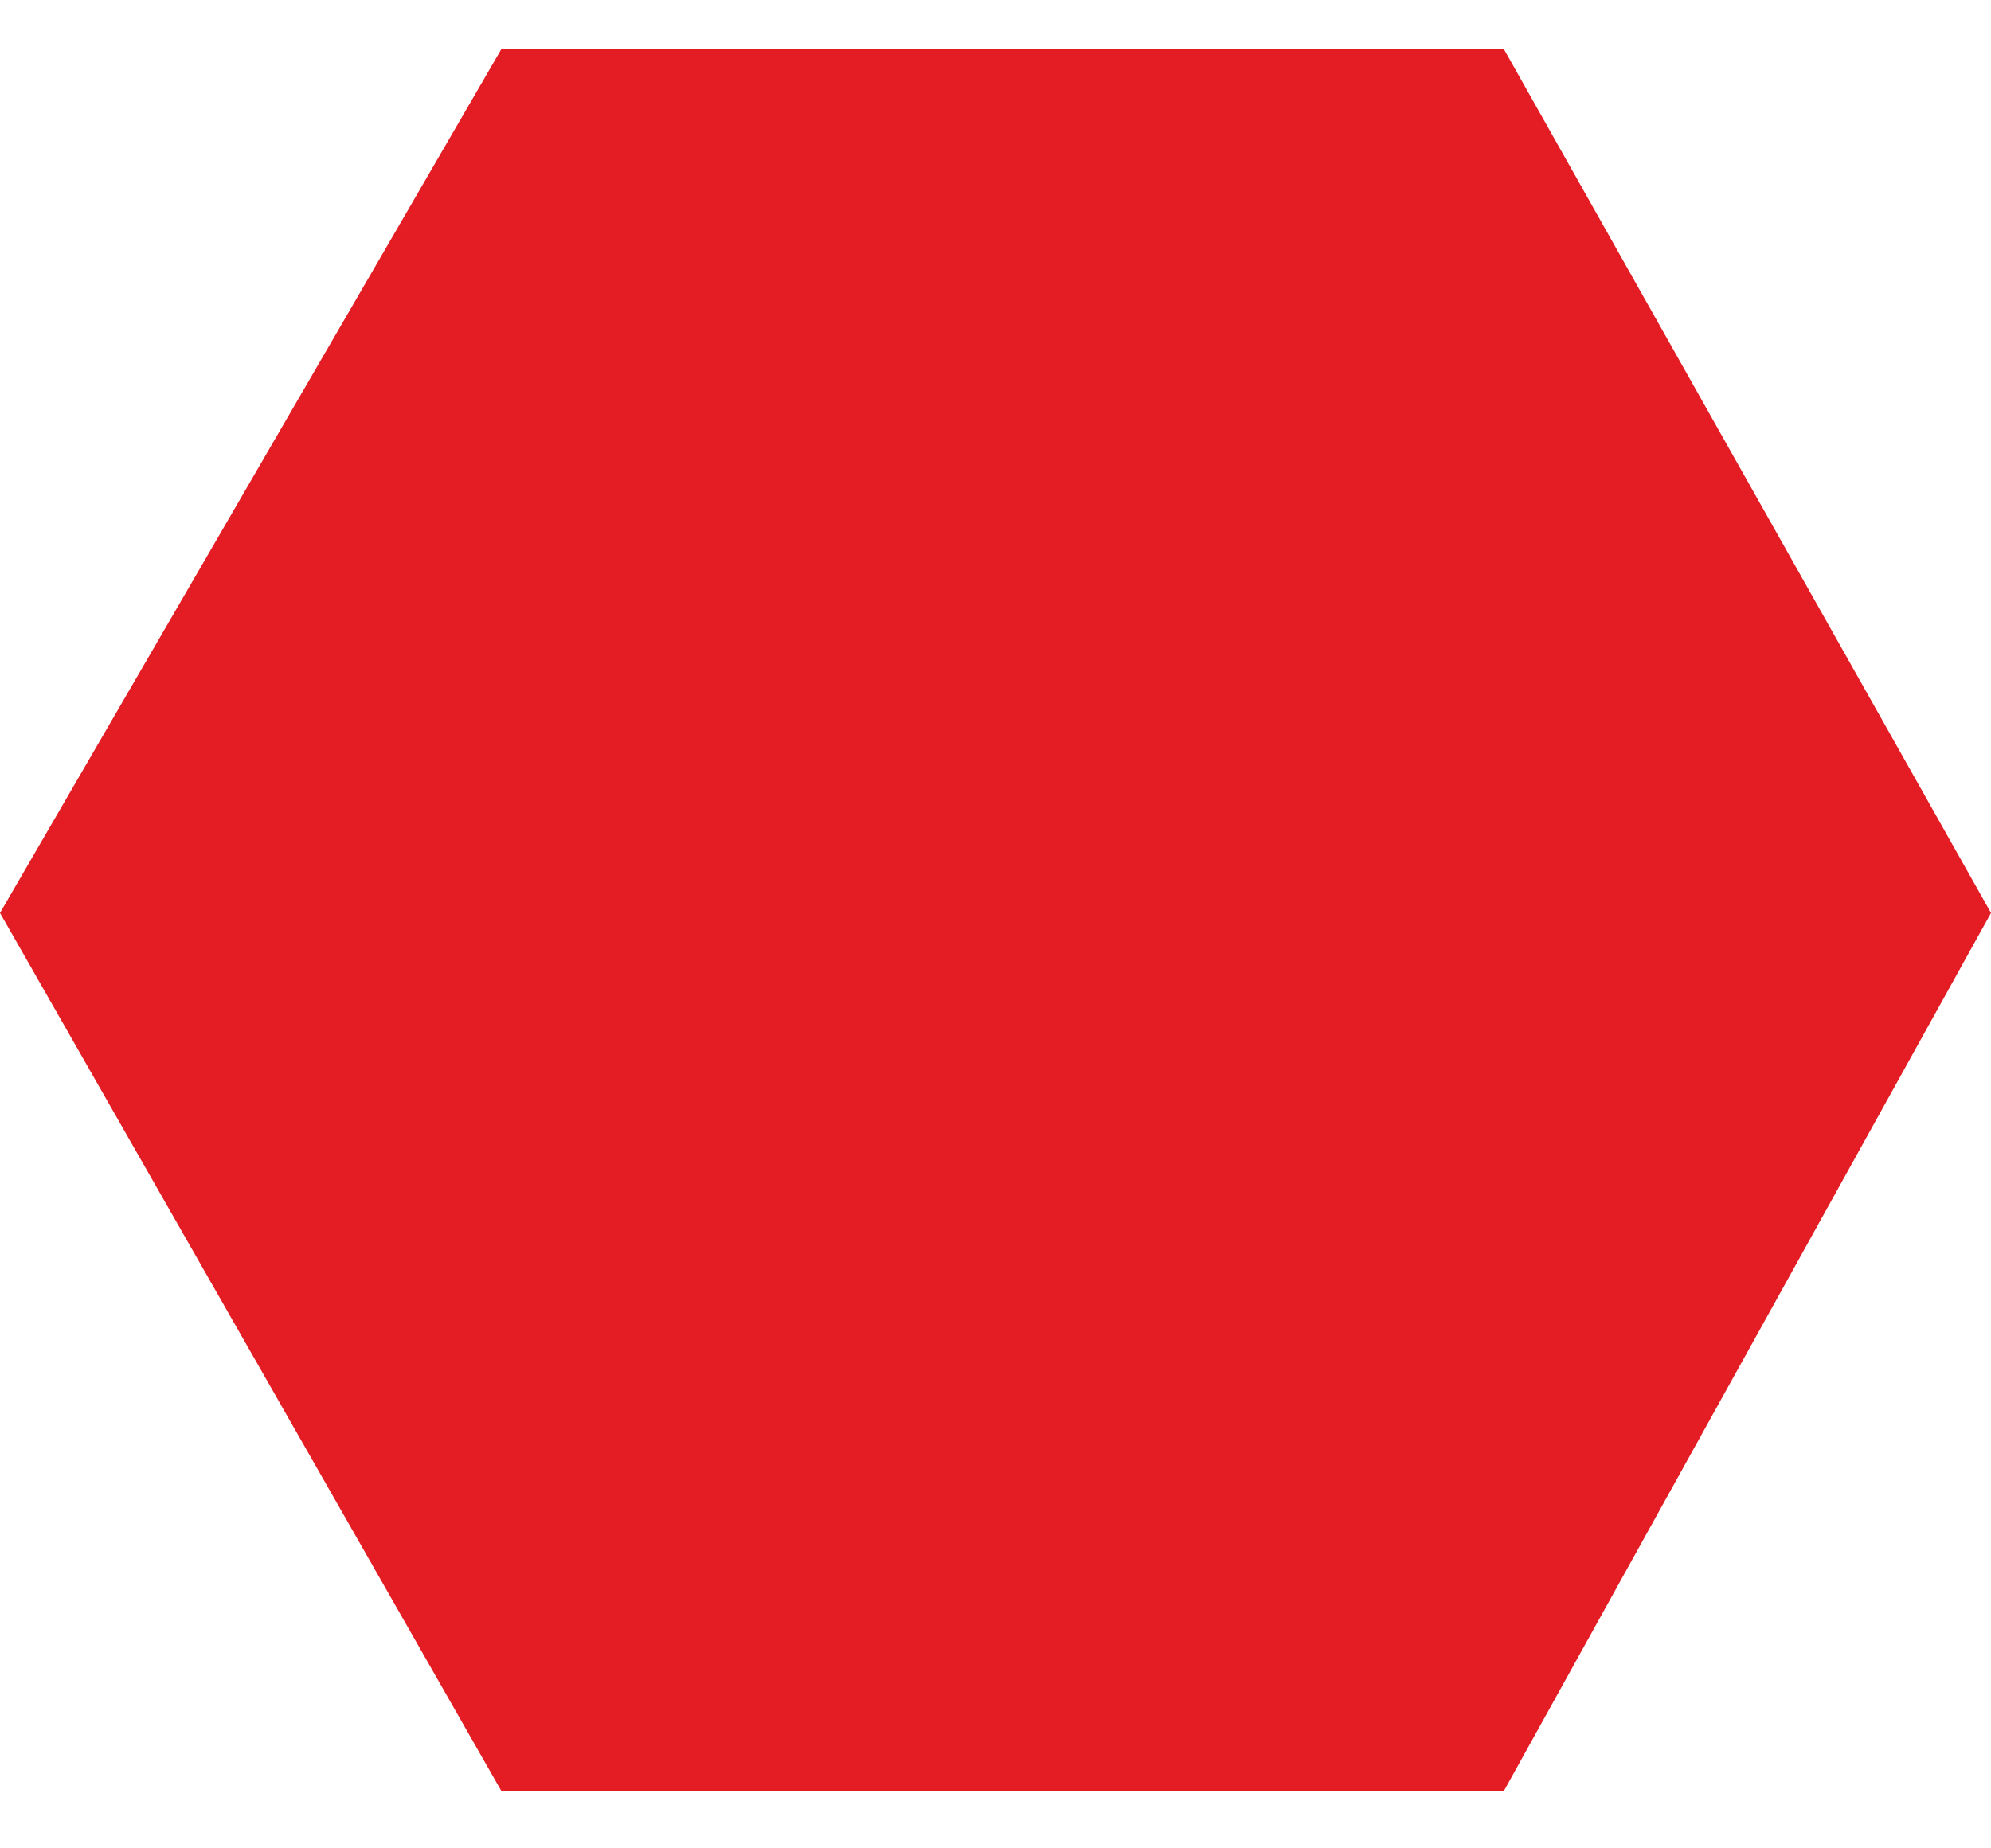 <?xml version="1.0" encoding="UTF-8"?> <svg xmlns="http://www.w3.org/2000/svg" width="14" height="13" viewBox="0 0 14 13" fill="none"><path d="M10.575 12.596H3.525L0 6.421L3.525 0.346H10.575L14 6.421L10.575 12.596Z" fill="#E31D23"></path></svg> 